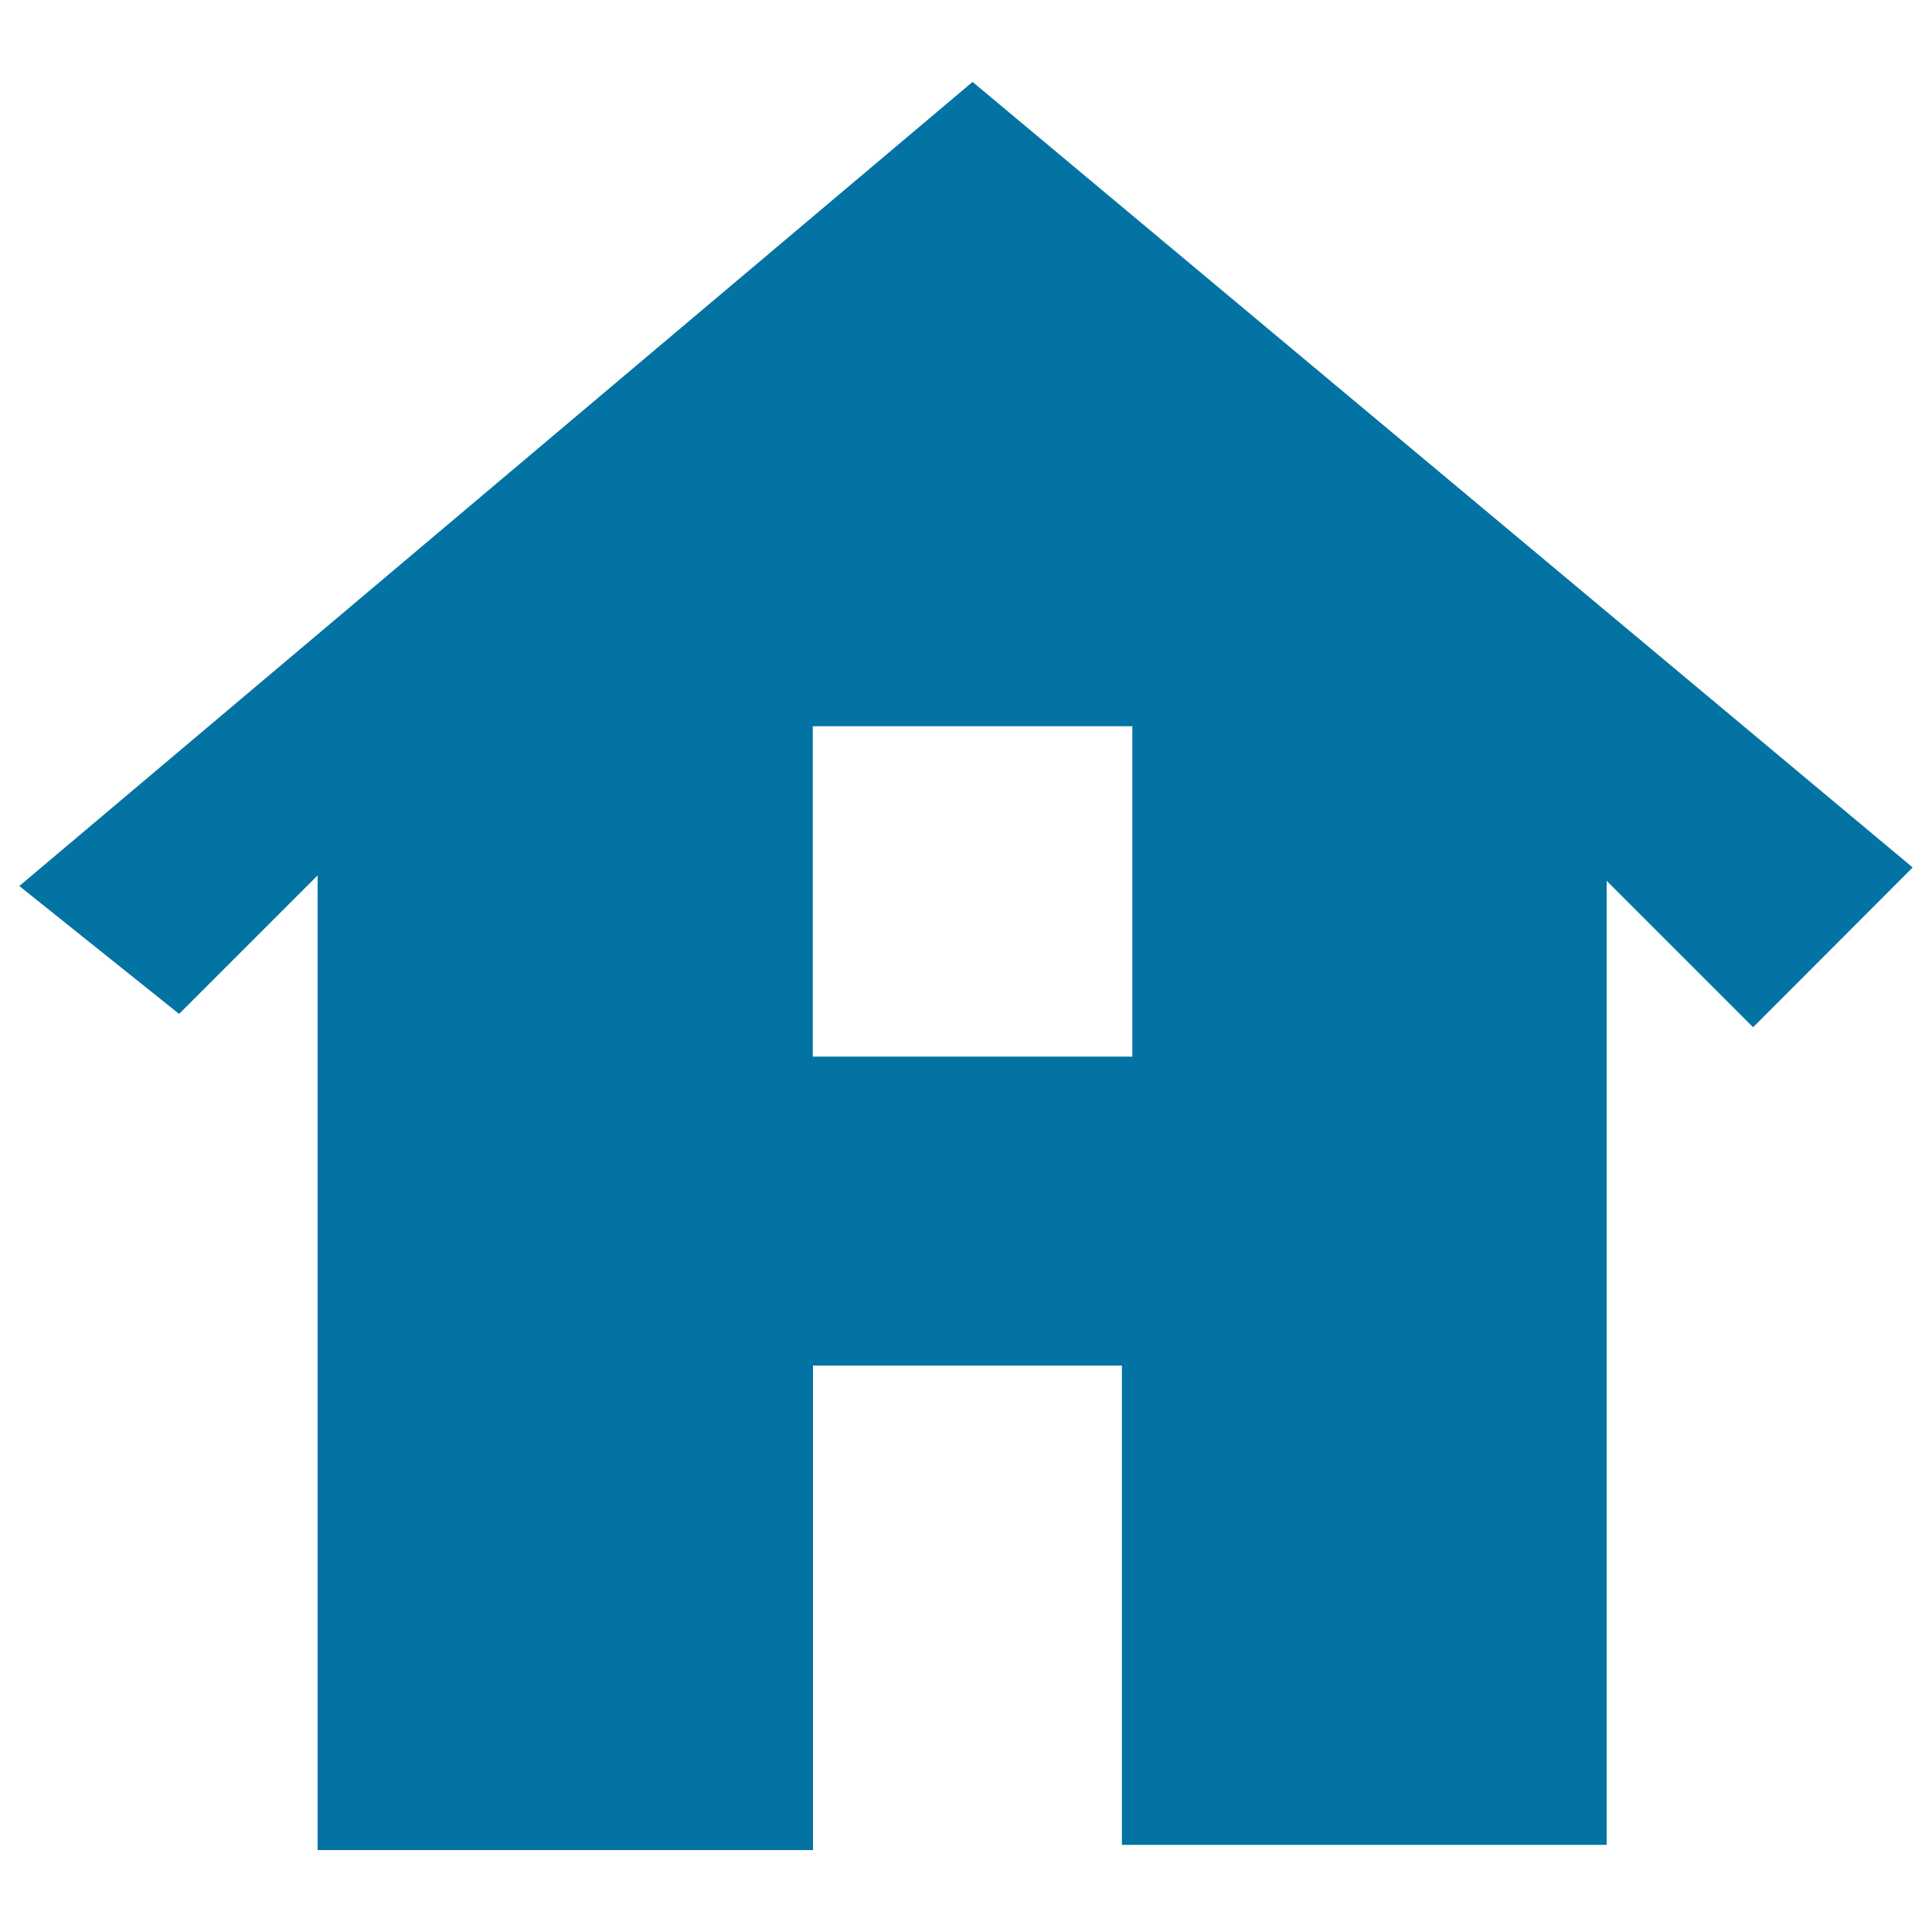<svg xmlns="http://www.w3.org/2000/svg" viewBox="0 0 1000 1000" style="fill:#0273a2">
<title>Assets SVG icon</title>
<path d="M503.4,42.4L10,458.6l82.7,66.2l71.7-71.7v504.5h256.4V706.8h159.9v248.1h250.9v-499l75.8,75.8L990,449L503.4,42.4z M586.1,546.9H420.7V375.9h165.4V546.9z"/>
</svg>